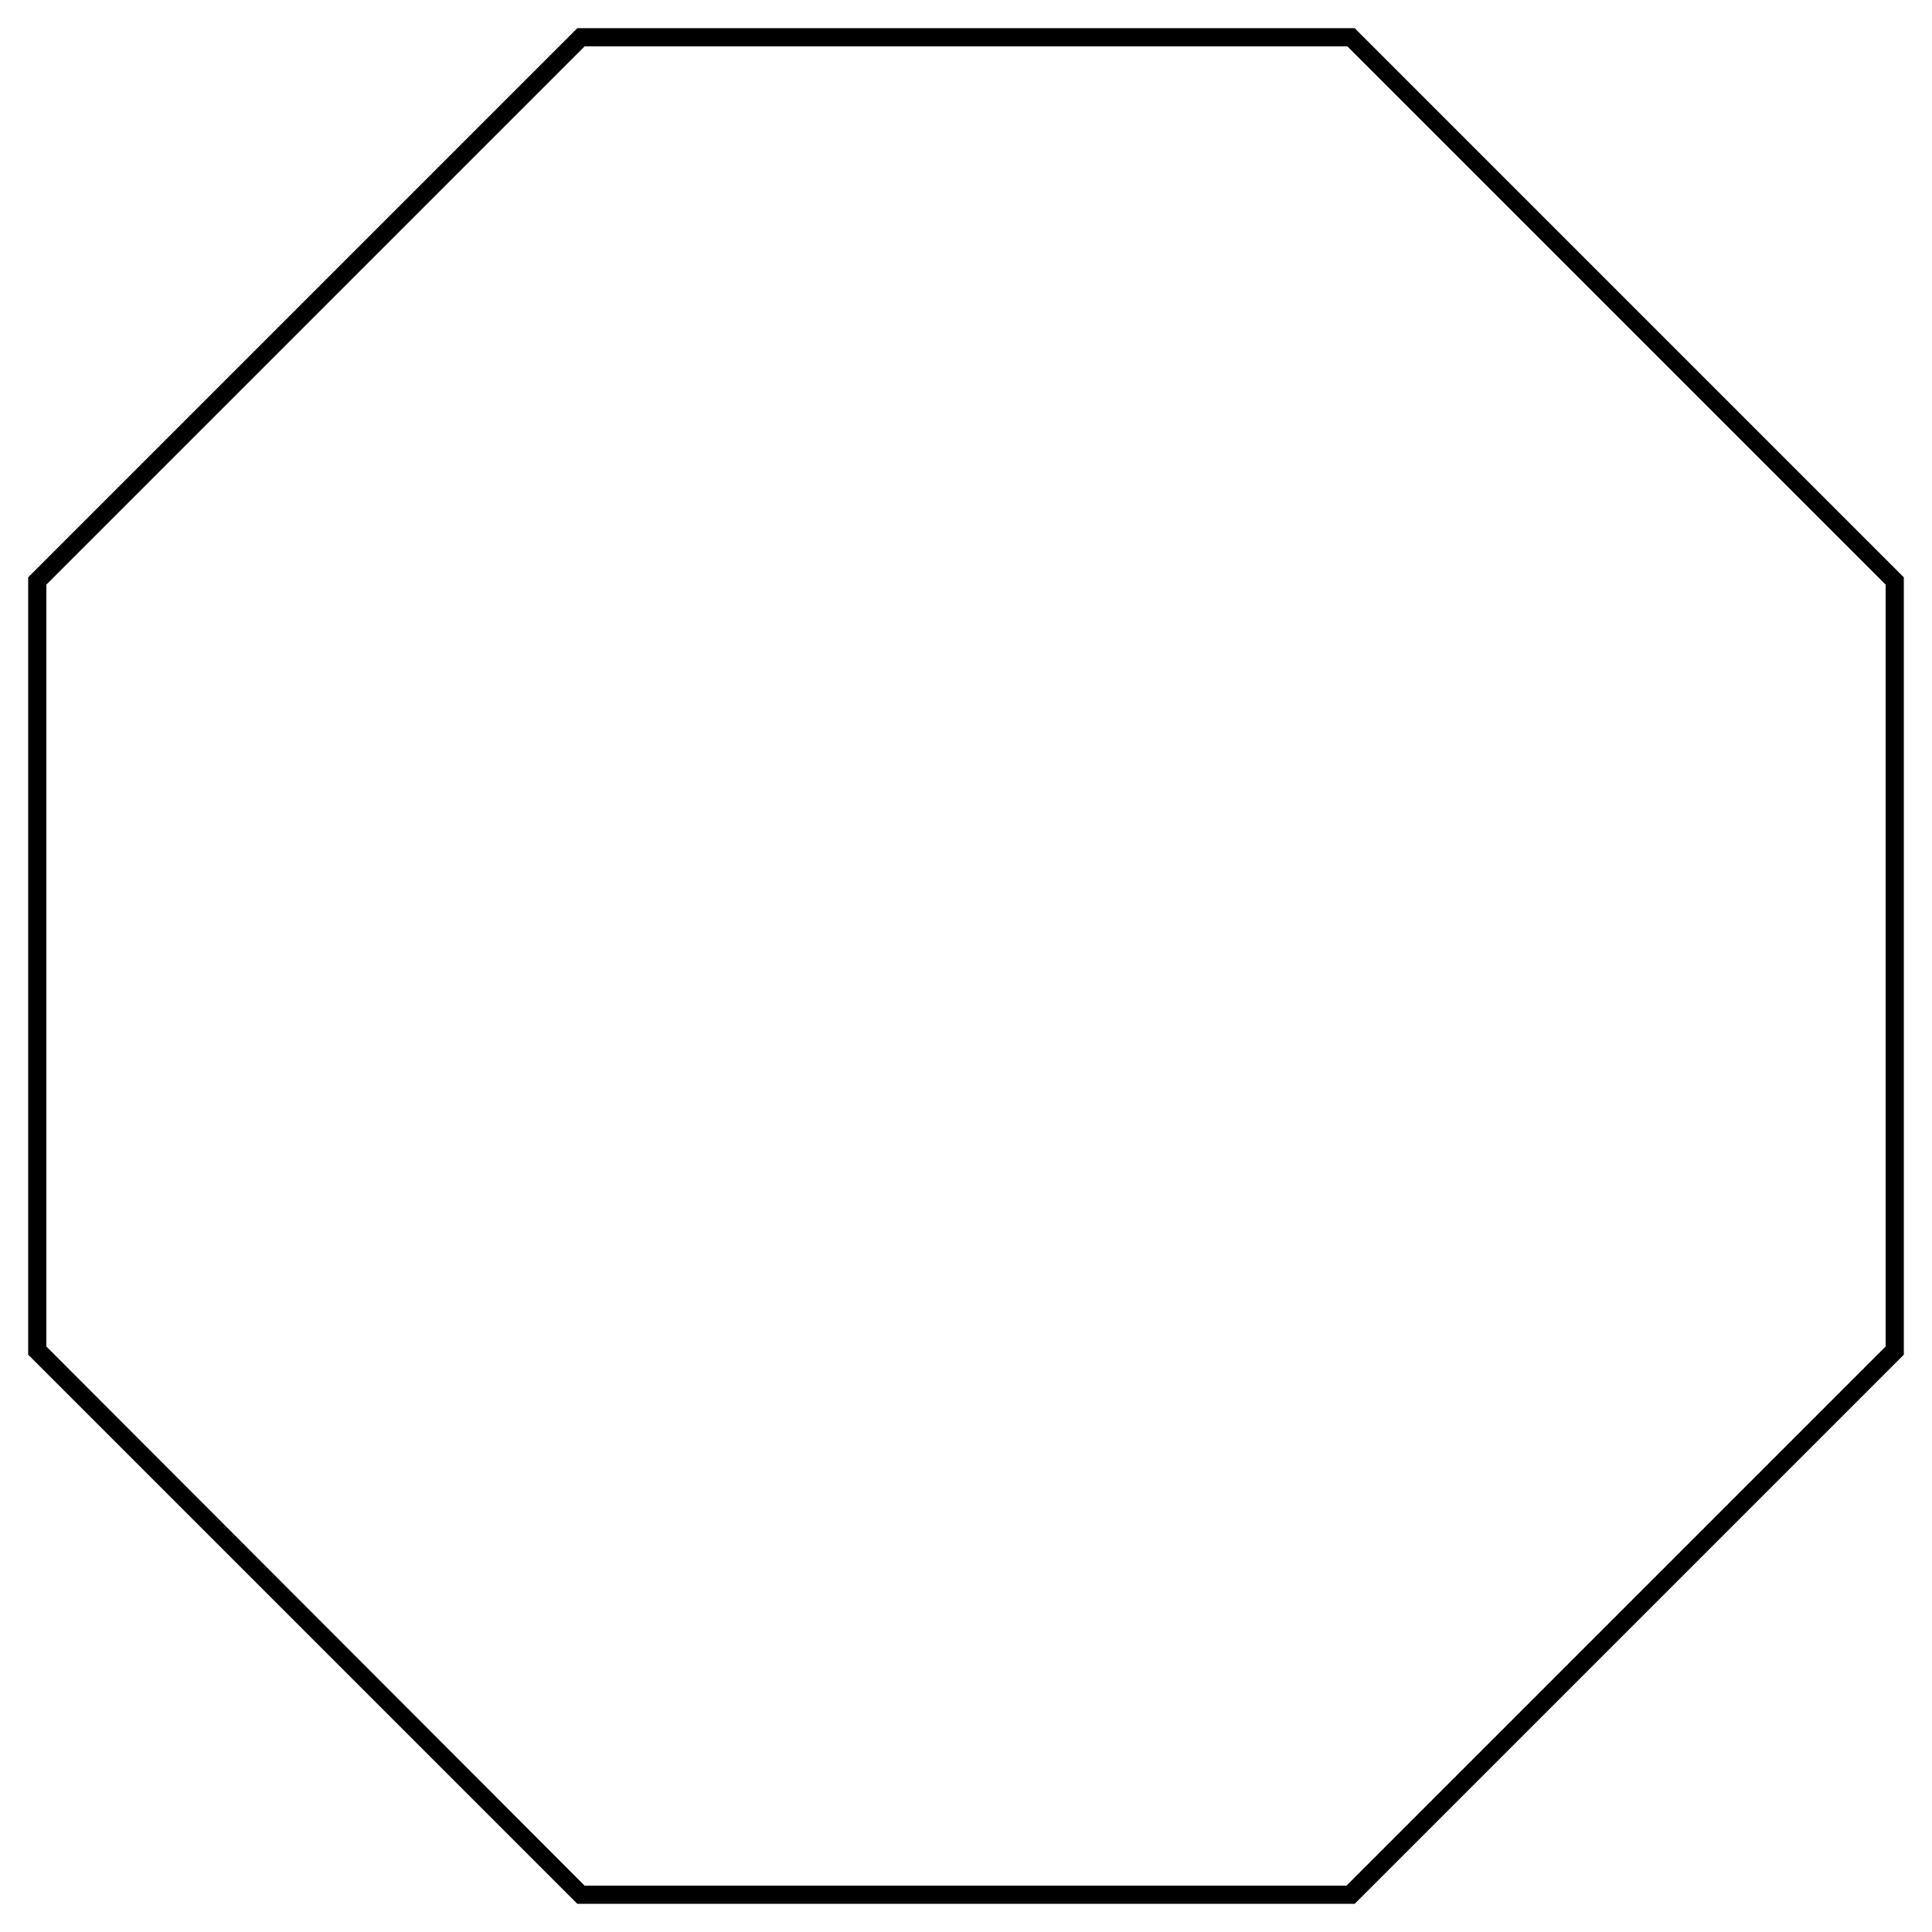 <?xml version="1.0" encoding="utf-8"?>
<!-- Generator: Adobe Illustrator 23.0.2, SVG Export Plug-In . SVG Version: 6.00 Build 0)  -->
<svg version="1.1" id="Layer_1" xmlns="http://www.w3.org/2000/svg" xmlns:xlink="http://www.w3.org/1999/xlink" x="0px" y="0px"
	 viewBox="0 0 212.5 212.5" style="enable-background:new 0 0 212.5 212.5;" xml:space="preserve">
<g>
	<path d="M149,209.4H63.5L3.1,149V63.5L63.5,3.1H149l60.4,60.4V149L149,209.4z M64.3,207.4h83.8l59.3-59.3V64.3L148.2,5.1H64.3
		L5.1,64.3v83.8L64.3,207.4z"/>
</g>
</svg>
